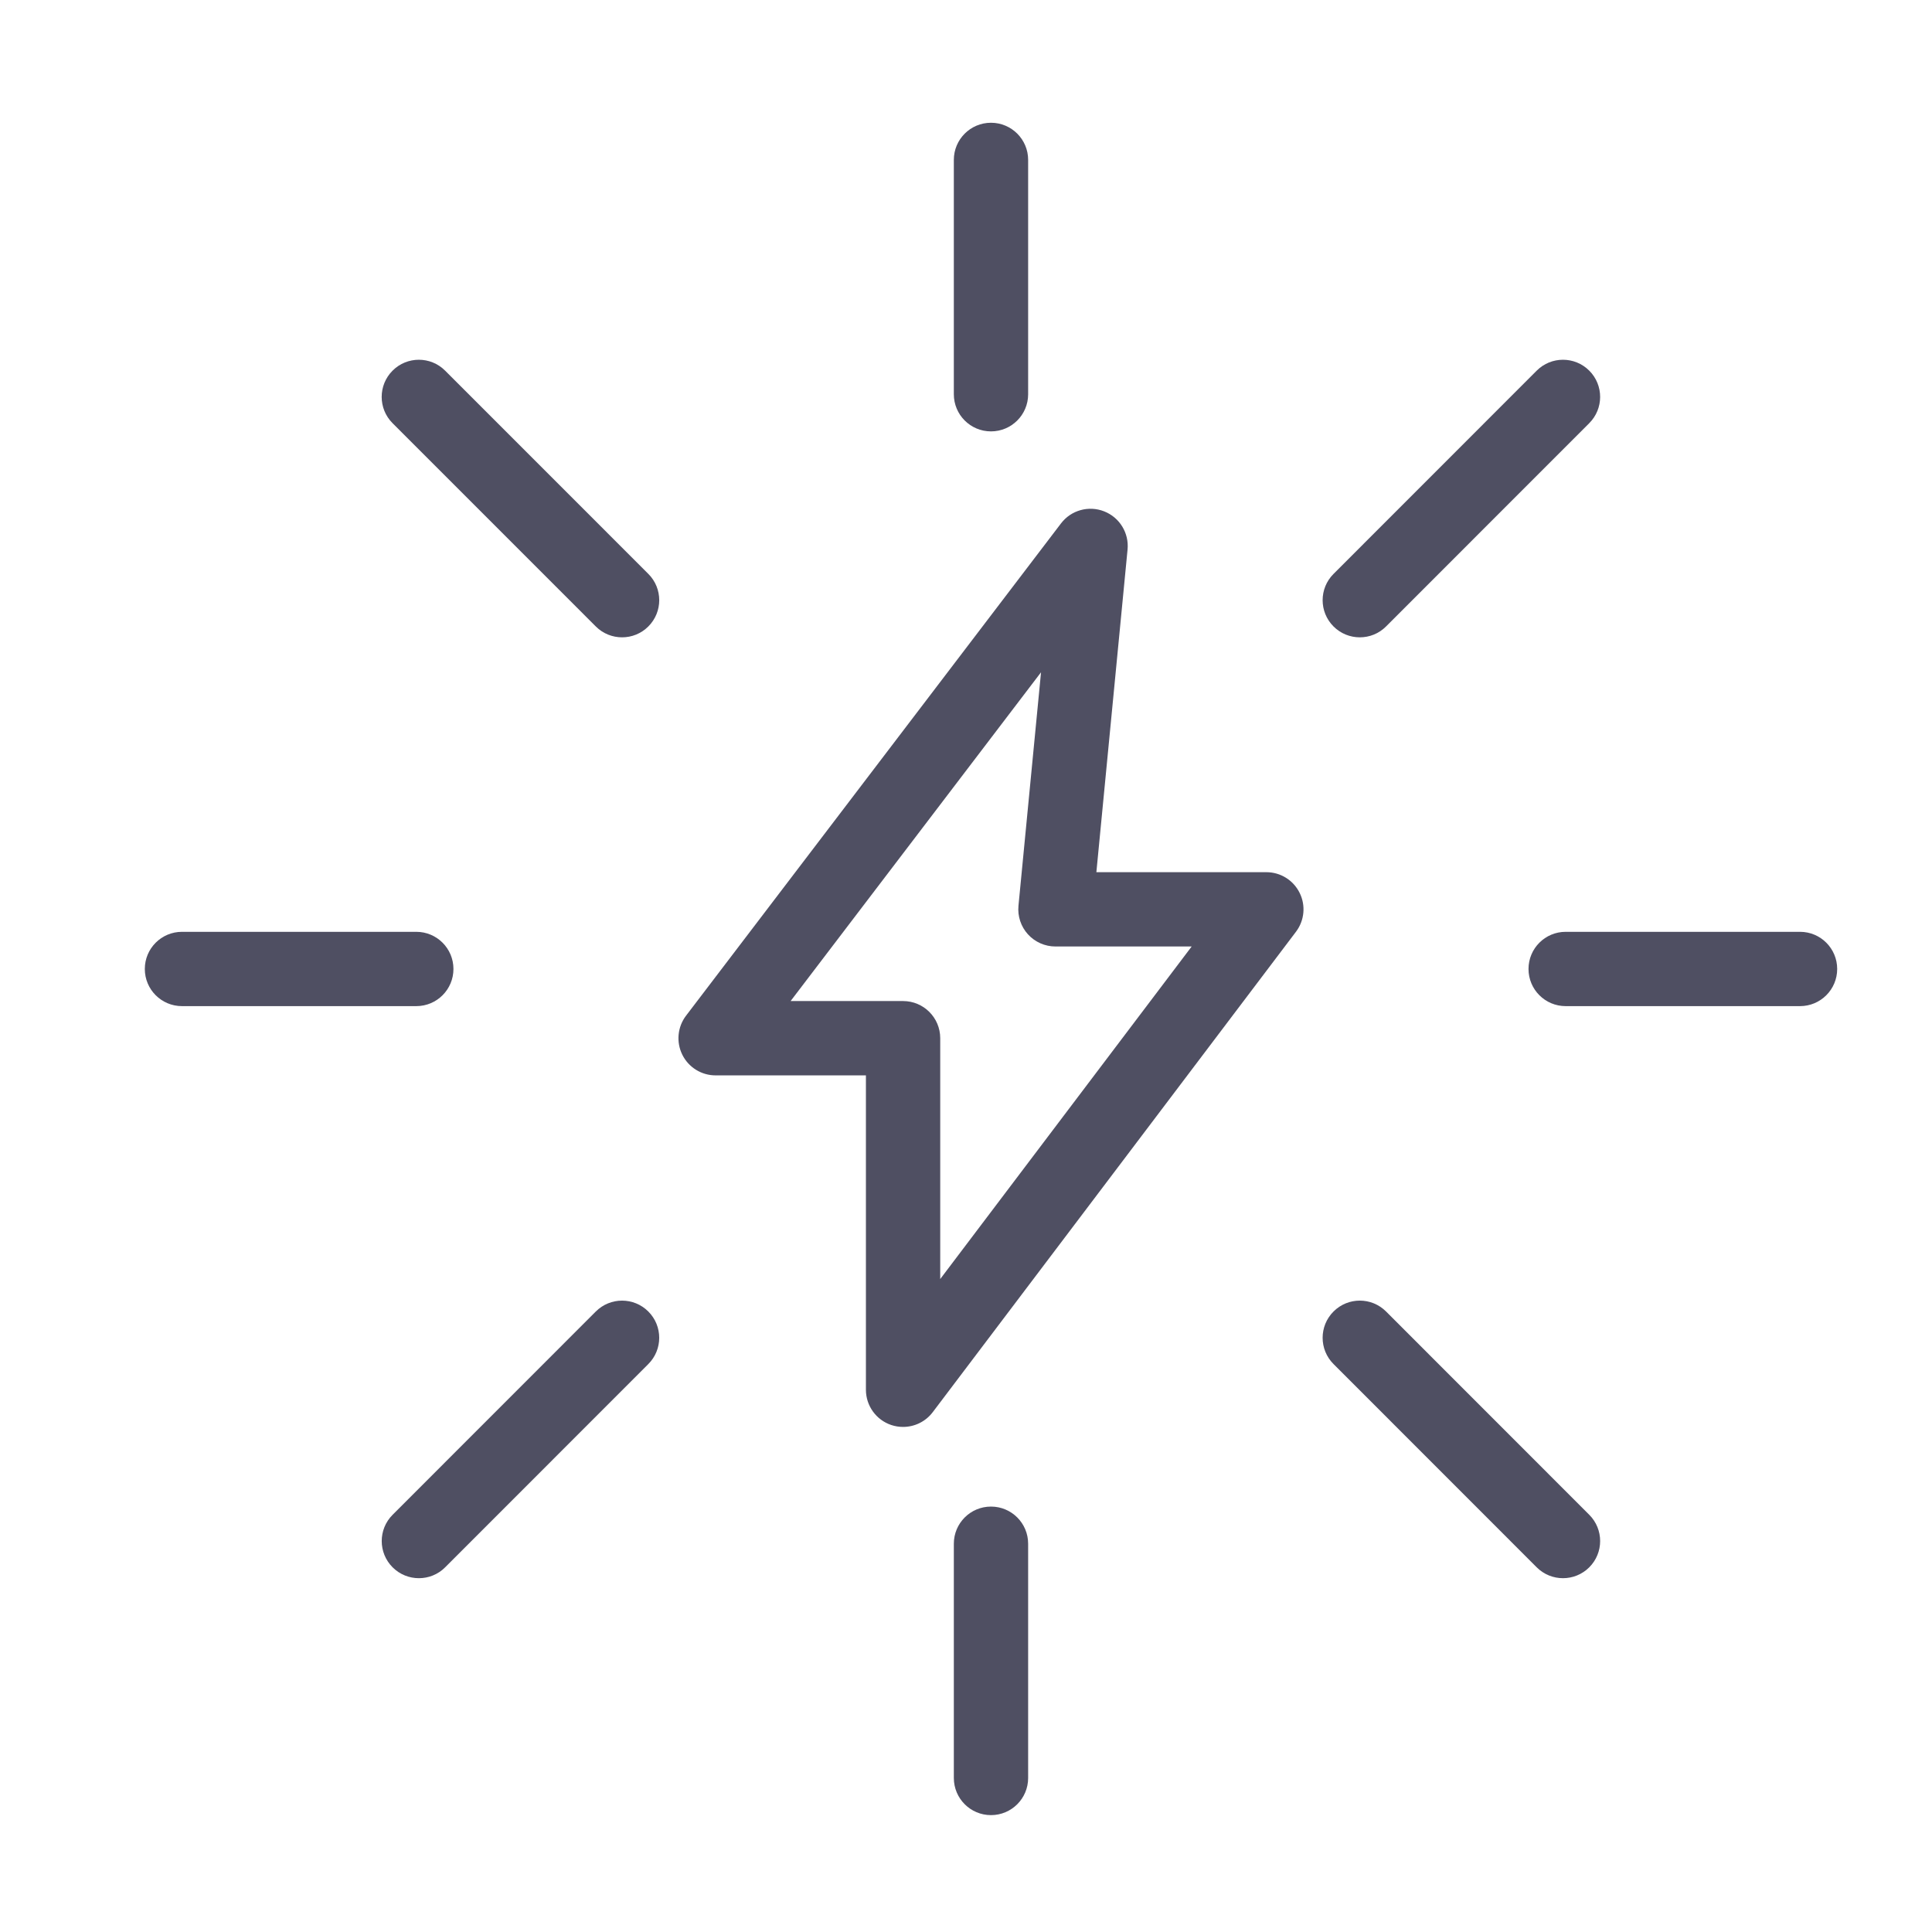 <svg xmlns="http://www.w3.org/2000/svg" xmlns:xlink="http://www.w3.org/1999/xlink" version="1.1" x="0px" y="0px" viewBox="0 0 91 91" enable-background="new 0 0 91 91" xml:space="preserve" style="max-width:100%" height="100%"><g style="" fill="rgb(79, 79, 98)"><path d="M32.138,49.679c0.295,0.596,0.902,0.973,1.568,0.973h7.08V65.46c0,0.752,0.48,1.42,1.193,1.66   c0.184,0.061,0.371,0.09,0.557,0.09c0.539,0,1.059-0.248,1.396-0.693l17.111-22.631c0.4-0.529,0.467-1.24,0.17-1.834   c-0.295-0.596-0.902-0.971-1.566-0.971h-8.006l1.469-15.199c0.074-0.777-0.375-1.512-1.104-1.797   c-0.73-0.287-1.559-0.053-2.031,0.568L32.313,47.841C31.911,48.37,31.843,49.083,32.138,49.679z M49.034,31.665l-1.063,10.998   c-0.047,0.49,0.115,0.979,0.445,1.344c0.332,0.365,0.803,0.574,1.297,0.574h6.416L44.286,60.245V48.901   c0-0.967-0.783-1.75-1.75-1.75h-5.297L49.034,31.665z" style="" fill="rgb(79, 79, 98)"></path><path d="M6.821,45.64c0,0.967,0.783,1.75,1.75,1.75h11.037c0.967,0,1.75-0.783,1.75-1.75s-0.783-1.75-1.75-1.75H8.571   C7.604,43.89,6.821,44.673,6.821,45.64z" style="" fill="rgb(79, 79, 98)"></path><path d="M84.784,43.89H73.745c-0.967,0-1.75,0.783-1.75,1.75s0.783,1.75,1.75,1.75h11.039c0.967,0,1.75-0.783,1.75-1.75   S85.751,43.89,84.784,43.89z" style="" fill="rgb(79, 79, 98)"></path><path d="M44.927,72.712v11.033c0,0.967,0.783,1.75,1.75,1.75s1.75-0.783,1.75-1.75V72.712c0-0.967-0.783-1.75-1.75-1.75   S44.927,71.745,44.927,72.712z" style="" fill="rgb(79, 79, 98)"></path><path d="M48.427,18.569V7.532c0-0.967-0.783-1.75-1.75-1.75s-1.75,0.783-1.75,1.75v11.037c0,0.967,0.783,1.75,1.75,1.75   S48.427,19.536,48.427,18.569z" style="" fill="rgb(79, 79, 98)"></path><path d="M28.063,61.774l-9.57,9.574c-0.684,0.684-0.684,1.791,0,2.475c0.342,0.342,0.789,0.512,1.238,0.512   c0.447,0,0.895-0.17,1.236-0.512l9.57-9.574c0.684-0.684,0.684-1.791,0-2.475S28.747,61.091,28.063,61.774z" style="" fill="rgb(79, 79, 98)"></path><path d="M74.856,17.458c-0.684-0.684-1.791-0.684-2.475,0l-9.57,9.574c-0.684,0.684-0.684,1.791,0,2.475   c0.342,0.342,0.791,0.512,1.238,0.512s0.895-0.17,1.236-0.512l9.57-9.574C75.54,19.249,75.54,18.142,74.856,17.458z" style="" fill="rgb(79, 79, 98)"></path><path d="M73.618,74.335c0.447,0,0.896-0.17,1.238-0.512c0.684-0.684,0.684-1.791,0-2.475l-9.57-9.574   c-0.684-0.684-1.791-0.684-2.475,0s-0.684,1.791,0,2.475l9.57,9.574C72.724,74.165,73.171,74.335,73.618,74.335z" style="" fill="rgb(79, 79, 98)"></path><path d="M30.538,27.032l-9.572-9.574c-0.684-0.684-1.791-0.684-2.475,0s-0.684,1.791,0,2.475l9.572,9.574   c0.342,0.342,0.789,0.512,1.238,0.512c0.447,0,0.895-0.17,1.236-0.512C31.222,28.823,31.222,27.716,30.538,27.032z" style="" fill="rgb(79, 79, 98)"></path></g></svg>